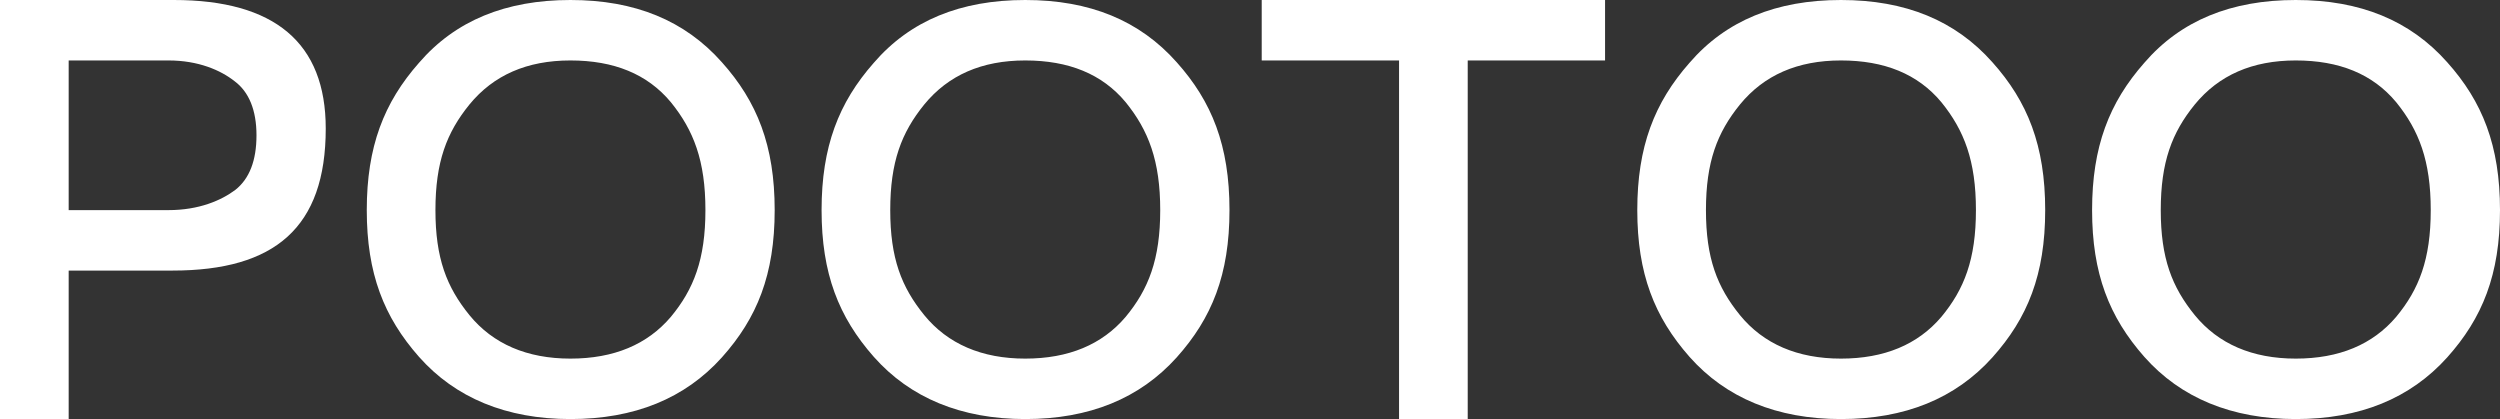 <svg viewBox="0 0 425.95 71.39" xmlns="http://www.w3.org/2000/svg" data-sanitized-data-name="图层 2" data-name="图层 2" id="_图层_2">
  <rect x="0" y="0" width="425.95" height="71.39" fill="#333333" stroke="none"/>
  <defs>
    <style>
      .cls-1 {
        fill: #fff;
        stroke-width: 0px;
      }
    </style>
  </defs>
  <g data-sanitized-data-name="图层 1" data-name="图层 1" id="_图层_1-2">
    <g>
      <path d="M29.6,0c17.2,0,25.9,7.3,25.9,21.9,0,16.9-8.7,24.2-26.1,24.2H11.7v25.3H0V0h29.6ZM11.7,35.8h17c5.2,0,9-1.65,11.4-3.45,2.4-1.9,3.6-5,3.6-9.3s-1.3-7.39-3.7-9.19c-2.4-1.9-6.2-3.56-11.3-3.56H11.7v25.5Z" class="cls-1"></path>
      <path d="M122.99,10.6c6,6.7,9,14.2,9,25.2s-3,18.4-9,25.1c-6.3,7-14.9,10.5-25.8,10.5s-19.6-3.6-25.8-10.6c-6-6.8-8.9-14.2-8.9-25s2.9-18.3,8.9-25.1c6.2-7.2,14.8-10.7,25.8-10.7s19.5,3.5,25.8,10.6ZM79.99,17.8c-3.9,4.8-5.8,9.8-5.8,18s1.9,13.1,5.8,17.9c4,4.9,9.8,7.4,17.2,7.4s13.1-2.4,17.1-7.1c3.9-4.7,5.9-9.8,5.9-18.2s-2-13.6-5.9-18.4c-4-4.8-9.7-7.1-17.1-7.1s-13.1,2.5-17.2,7.5Z" class="cls-1"></path>
      <path d="M200.48,10.6c6,6.7,9,14.2,9,25.2s-3,18.4-9,25.1c-6.3,7-14.9,10.5-25.8,10.5s-19.6-3.6-25.8-10.6c-6-6.8-8.9-14.2-8.9-25s2.9-18.3,8.9-25.1c6.2-7.2,14.8-10.7,25.8-10.7s19.5,3.5,25.8,10.6ZM157.48,17.8c-3.9,4.8-5.8,9.8-5.8,18s1.9,13.1,5.8,17.9c4,4.9,9.8,7.4,17.2,7.4s13.1-2.4,17.1-7.1c3.9-4.7,5.9-9.8,5.9-18.2s-2-13.6-5.9-18.4c-4-4.8-9.7-7.1-17.1-7.1s-13.1,2.5-17.2,7.5Z" class="cls-1"></path>
      <path d="M273.47,0v10.3h-23.4v61.09h-11.7V10.3h-23.4V0h58.49Z" class="cls-1"></path>
      <path d="M339.46,10.6c6,6.7,9,14.2,9,25.2s-3,18.4-9,25.1c-6.3,7-14.9,10.5-25.8,10.5s-19.6-3.6-25.8-10.6c-6-6.8-8.9-14.2-8.9-25s2.9-18.3,8.9-25.1c6.2-7.2,14.8-10.7,25.8-10.7s19.5,3.5,25.8,10.6ZM296.46,17.8c-3.9,4.8-5.8,9.8-5.8,18s1.9,13.1,5.8,17.9c4,4.9,9.8,7.4,17.2,7.4s13.1-2.4,17.1-7.1c3.9-4.7,5.9-9.8,5.9-18.2s-2-13.6-5.9-18.4c-4-4.8-9.7-7.1-17.1-7.1s-13.1,2.5-17.2,7.5Z" class="cls-1"></path>
      <path d="M416.95,10.6c6,6.7,9,14.2,9,25.2s-3,18.4-9,25.1c-6.3,7-14.9,10.5-25.8,10.5s-19.6-3.6-25.8-10.6c-6-6.8-8.9-14.2-8.9-25s2.9-18.3,8.9-25.1c6.2-7.2,14.8-10.7,25.8-10.7s19.5,3.5,25.8,10.6ZM373.95,17.8c-3.9,4.8-5.8,9.8-5.8,18s1.9,13.1,5.8,17.9c4,4.9,9.8,7.4,17.2,7.4s13.1-2.4,17.1-7.1c3.9-4.7,5.9-9.8,5.9-18.2s-2-13.6-5.9-18.4c-4-4.8-9.7-7.1-17.1-7.1s-13.1,2.5-17.2,7.5Z" class="cls-1"></path>
    </g>
  </g>
</svg>